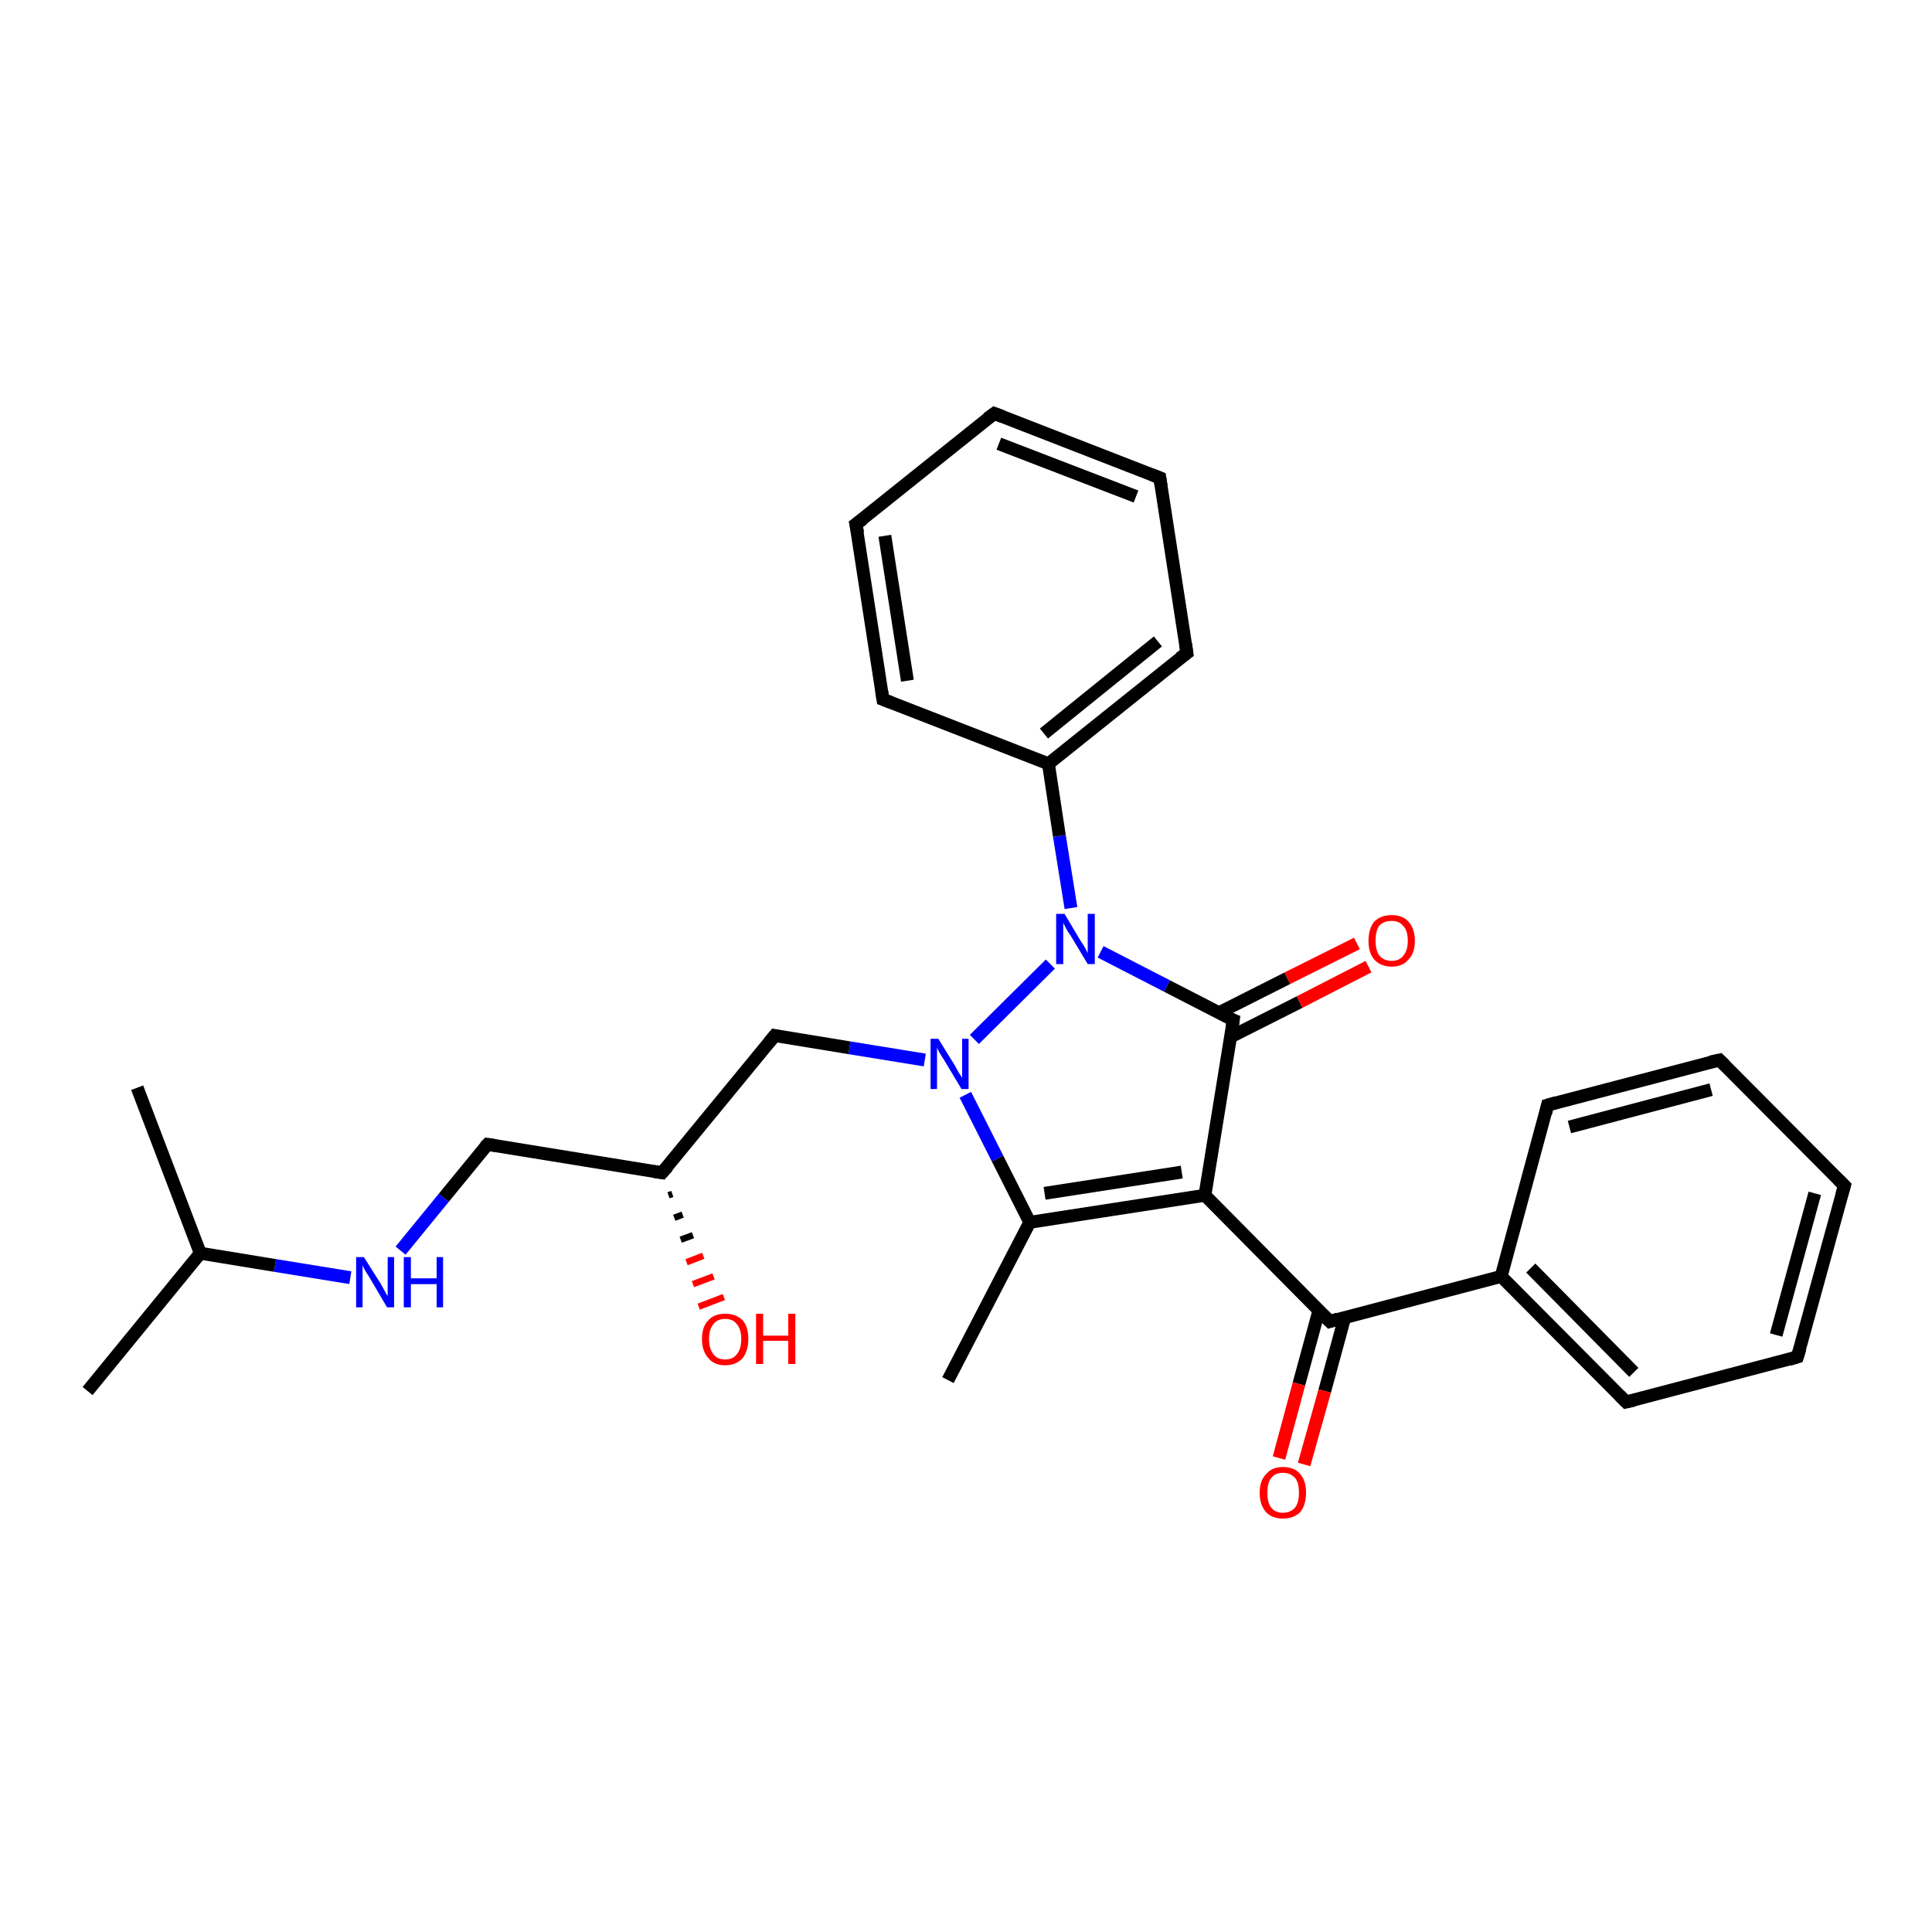 <?xml version='1.0' encoding='iso-8859-1'?>
<svg version='1.1' baseProfile='full'
              xmlns='http://www.w3.org/2000/svg'
                      xmlns:rdkit='http://www.rdkit.org/xml'
                      xmlns:xlink='http://www.w3.org/1999/xlink'
                  xml:space='preserve'
width='300px' height='300px' viewBox='0 0 300 300'>
<!-- END OF HEADER -->
<rect style='opacity:1.0;fill:#FFFFFF;stroke:none' width='300.0' height='300.0' x='0.0' y='0.0'> </rect>
<path class='bond-0 atom-0 atom-1' d='M 147.2,214.3 L 159.9,189.8' style='fill:none;fill-rule:evenodd;stroke:#000000;stroke-width:2.0px;stroke-linecap:butt;stroke-linejoin:miter;stroke-opacity:1' />
<path class='bond-1 atom-1 atom-2' d='M 159.9,189.8 L 187.1,185.6' style='fill:none;fill-rule:evenodd;stroke:#000000;stroke-width:2.0px;stroke-linecap:butt;stroke-linejoin:miter;stroke-opacity:1' />
<path class='bond-1 atom-1 atom-2' d='M 162.2,185.3 L 183.5,182.0' style='fill:none;fill-rule:evenodd;stroke:#000000;stroke-width:2.0px;stroke-linecap:butt;stroke-linejoin:miter;stroke-opacity:1' />
<path class='bond-2 atom-2 atom-3' d='M 187.1,185.6 L 206.5,205.2' style='fill:none;fill-rule:evenodd;stroke:#000000;stroke-width:2.0px;stroke-linecap:butt;stroke-linejoin:miter;stroke-opacity:1' />
<path class='bond-3 atom-3 atom-4' d='M 204.8,203.5 L 201.7,214.9' style='fill:none;fill-rule:evenodd;stroke:#000000;stroke-width:2.0px;stroke-linecap:butt;stroke-linejoin:miter;stroke-opacity:1' />
<path class='bond-3 atom-3 atom-4' d='M 201.7,214.9 L 198.6,226.4' style='fill:none;fill-rule:evenodd;stroke:#FF0000;stroke-width:2.0px;stroke-linecap:butt;stroke-linejoin:miter;stroke-opacity:1' />
<path class='bond-3 atom-3 atom-4' d='M 208.8,204.6 L 205.7,216.0' style='fill:none;fill-rule:evenodd;stroke:#000000;stroke-width:2.0px;stroke-linecap:butt;stroke-linejoin:miter;stroke-opacity:1' />
<path class='bond-3 atom-3 atom-4' d='M 205.7,216.0 L 202.5,227.4' style='fill:none;fill-rule:evenodd;stroke:#FF0000;stroke-width:2.0px;stroke-linecap:butt;stroke-linejoin:miter;stroke-opacity:1' />
<path class='bond-4 atom-3 atom-5' d='M 206.5,205.2 L 233.1,198.2' style='fill:none;fill-rule:evenodd;stroke:#000000;stroke-width:2.0px;stroke-linecap:butt;stroke-linejoin:miter;stroke-opacity:1' />
<path class='bond-5 atom-5 atom-6' d='M 233.1,198.2 L 252.5,217.7' style='fill:none;fill-rule:evenodd;stroke:#000000;stroke-width:2.0px;stroke-linecap:butt;stroke-linejoin:miter;stroke-opacity:1' />
<path class='bond-5 atom-5 atom-6' d='M 237.7,196.9 L 253.7,213.1' style='fill:none;fill-rule:evenodd;stroke:#000000;stroke-width:2.0px;stroke-linecap:butt;stroke-linejoin:miter;stroke-opacity:1' />
<path class='bond-6 atom-6 atom-7' d='M 252.5,217.7 L 279.1,210.7' style='fill:none;fill-rule:evenodd;stroke:#000000;stroke-width:2.0px;stroke-linecap:butt;stroke-linejoin:miter;stroke-opacity:1' />
<path class='bond-7 atom-7 atom-8' d='M 279.1,210.7 L 286.4,184.1' style='fill:none;fill-rule:evenodd;stroke:#000000;stroke-width:2.0px;stroke-linecap:butt;stroke-linejoin:miter;stroke-opacity:1' />
<path class='bond-7 atom-7 atom-8' d='M 275.8,207.3 L 281.8,185.3' style='fill:none;fill-rule:evenodd;stroke:#000000;stroke-width:2.0px;stroke-linecap:butt;stroke-linejoin:miter;stroke-opacity:1' />
<path class='bond-8 atom-8 atom-9' d='M 286.4,184.1 L 267.0,164.6' style='fill:none;fill-rule:evenodd;stroke:#000000;stroke-width:2.0px;stroke-linecap:butt;stroke-linejoin:miter;stroke-opacity:1' />
<path class='bond-9 atom-9 atom-10' d='M 267.0,164.6 L 240.3,171.6' style='fill:none;fill-rule:evenodd;stroke:#000000;stroke-width:2.0px;stroke-linecap:butt;stroke-linejoin:miter;stroke-opacity:1' />
<path class='bond-9 atom-9 atom-10' d='M 265.7,169.2 L 243.7,175.0' style='fill:none;fill-rule:evenodd;stroke:#000000;stroke-width:2.0px;stroke-linecap:butt;stroke-linejoin:miter;stroke-opacity:1' />
<path class='bond-10 atom-2 atom-11' d='M 187.1,185.6 L 191.5,158.4' style='fill:none;fill-rule:evenodd;stroke:#000000;stroke-width:2.0px;stroke-linecap:butt;stroke-linejoin:miter;stroke-opacity:1' />
<path class='bond-11 atom-11 atom-12' d='M 191.1,161.0 L 201.8,155.6' style='fill:none;fill-rule:evenodd;stroke:#000000;stroke-width:2.0px;stroke-linecap:butt;stroke-linejoin:miter;stroke-opacity:1' />
<path class='bond-11 atom-11 atom-12' d='M 201.8,155.6 L 212.5,150.1' style='fill:none;fill-rule:evenodd;stroke:#FF0000;stroke-width:2.0px;stroke-linecap:butt;stroke-linejoin:miter;stroke-opacity:1' />
<path class='bond-11 atom-11 atom-12' d='M 189.2,157.3 L 199.9,151.9' style='fill:none;fill-rule:evenodd;stroke:#000000;stroke-width:2.0px;stroke-linecap:butt;stroke-linejoin:miter;stroke-opacity:1' />
<path class='bond-11 atom-11 atom-12' d='M 199.9,151.9 L 210.7,146.5' style='fill:none;fill-rule:evenodd;stroke:#FF0000;stroke-width:2.0px;stroke-linecap:butt;stroke-linejoin:miter;stroke-opacity:1' />
<path class='bond-12 atom-11 atom-13' d='M 191.5,158.4 L 181.2,153.1' style='fill:none;fill-rule:evenodd;stroke:#000000;stroke-width:2.0px;stroke-linecap:butt;stroke-linejoin:miter;stroke-opacity:1' />
<path class='bond-12 atom-11 atom-13' d='M 181.2,153.1 L 170.9,147.8' style='fill:none;fill-rule:evenodd;stroke:#0000FF;stroke-width:2.0px;stroke-linecap:butt;stroke-linejoin:miter;stroke-opacity:1' />
<path class='bond-13 atom-13 atom-14' d='M 166.3,141.0 L 164.5,129.8' style='fill:none;fill-rule:evenodd;stroke:#0000FF;stroke-width:2.0px;stroke-linecap:butt;stroke-linejoin:miter;stroke-opacity:1' />
<path class='bond-13 atom-13 atom-14' d='M 164.5,129.8 L 162.8,118.6' style='fill:none;fill-rule:evenodd;stroke:#000000;stroke-width:2.0px;stroke-linecap:butt;stroke-linejoin:miter;stroke-opacity:1' />
<path class='bond-14 atom-14 atom-15' d='M 162.8,118.6 L 184.3,101.4' style='fill:none;fill-rule:evenodd;stroke:#000000;stroke-width:2.0px;stroke-linecap:butt;stroke-linejoin:miter;stroke-opacity:1' />
<path class='bond-14 atom-14 atom-15' d='M 162.1,113.9 L 179.8,99.6' style='fill:none;fill-rule:evenodd;stroke:#000000;stroke-width:2.0px;stroke-linecap:butt;stroke-linejoin:miter;stroke-opacity:1' />
<path class='bond-15 atom-15 atom-16' d='M 184.3,101.4 L 180.1,74.2' style='fill:none;fill-rule:evenodd;stroke:#000000;stroke-width:2.0px;stroke-linecap:butt;stroke-linejoin:miter;stroke-opacity:1' />
<path class='bond-16 atom-16 atom-17' d='M 180.1,74.2 L 154.4,64.2' style='fill:none;fill-rule:evenodd;stroke:#000000;stroke-width:2.0px;stroke-linecap:butt;stroke-linejoin:miter;stroke-opacity:1' />
<path class='bond-16 atom-16 atom-17' d='M 176.4,77.1 L 155.1,68.9' style='fill:none;fill-rule:evenodd;stroke:#000000;stroke-width:2.0px;stroke-linecap:butt;stroke-linejoin:miter;stroke-opacity:1' />
<path class='bond-17 atom-17 atom-18' d='M 154.4,64.2 L 132.9,81.4' style='fill:none;fill-rule:evenodd;stroke:#000000;stroke-width:2.0px;stroke-linecap:butt;stroke-linejoin:miter;stroke-opacity:1' />
<path class='bond-18 atom-18 atom-19' d='M 132.9,81.4 L 137.1,108.6' style='fill:none;fill-rule:evenodd;stroke:#000000;stroke-width:2.0px;stroke-linecap:butt;stroke-linejoin:miter;stroke-opacity:1' />
<path class='bond-18 atom-18 atom-19' d='M 137.4,83.2 L 140.9,105.7' style='fill:none;fill-rule:evenodd;stroke:#000000;stroke-width:2.0px;stroke-linecap:butt;stroke-linejoin:miter;stroke-opacity:1' />
<path class='bond-19 atom-13 atom-20' d='M 163.1,149.7 L 151.3,161.4' style='fill:none;fill-rule:evenodd;stroke:#0000FF;stroke-width:2.0px;stroke-linecap:butt;stroke-linejoin:miter;stroke-opacity:1' />
<path class='bond-20 atom-20 atom-21' d='M 143.6,164.6 L 131.9,162.7' style='fill:none;fill-rule:evenodd;stroke:#0000FF;stroke-width:2.0px;stroke-linecap:butt;stroke-linejoin:miter;stroke-opacity:1' />
<path class='bond-20 atom-20 atom-21' d='M 131.9,162.7 L 120.3,160.8' style='fill:none;fill-rule:evenodd;stroke:#000000;stroke-width:2.0px;stroke-linecap:butt;stroke-linejoin:miter;stroke-opacity:1' />
<path class='bond-21 atom-21 atom-22' d='M 120.3,160.8 L 102.8,182.1' style='fill:none;fill-rule:evenodd;stroke:#000000;stroke-width:2.0px;stroke-linecap:butt;stroke-linejoin:miter;stroke-opacity:1' />
<path class='bond-22 atom-22 atom-23' d='M 104.4,185.4 L 103.8,185.6' style='fill:none;fill-rule:evenodd;stroke:#000000;stroke-width:1.0px;stroke-linecap:butt;stroke-linejoin:miter;stroke-opacity:1' />
<path class='bond-22 atom-22 atom-23' d='M 106.0,188.6 L 104.7,189.1' style='fill:none;fill-rule:evenodd;stroke:#000000;stroke-width:1.0px;stroke-linecap:butt;stroke-linejoin:miter;stroke-opacity:1' />
<path class='bond-22 atom-22 atom-23' d='M 107.6,191.8 L 105.7,192.5' style='fill:none;fill-rule:evenodd;stroke:#000000;stroke-width:1.0px;stroke-linecap:butt;stroke-linejoin:miter;stroke-opacity:1' />
<path class='bond-22 atom-22 atom-23' d='M 109.2,195.0 L 106.6,196.0' style='fill:none;fill-rule:evenodd;stroke:#FF0000;stroke-width:1.0px;stroke-linecap:butt;stroke-linejoin:miter;stroke-opacity:1' />
<path class='bond-22 atom-22 atom-23' d='M 110.8,198.2 L 107.6,199.4' style='fill:none;fill-rule:evenodd;stroke:#FF0000;stroke-width:1.0px;stroke-linecap:butt;stroke-linejoin:miter;stroke-opacity:1' />
<path class='bond-22 atom-22 atom-23' d='M 112.4,201.4 L 108.5,202.9' style='fill:none;fill-rule:evenodd;stroke:#FF0000;stroke-width:1.0px;stroke-linecap:butt;stroke-linejoin:miter;stroke-opacity:1' />
<path class='bond-23 atom-22 atom-24' d='M 102.8,182.1 L 75.7,177.7' style='fill:none;fill-rule:evenodd;stroke:#000000;stroke-width:2.0px;stroke-linecap:butt;stroke-linejoin:miter;stroke-opacity:1' />
<path class='bond-24 atom-24 atom-25' d='M 75.7,177.7 L 68.9,186.0' style='fill:none;fill-rule:evenodd;stroke:#000000;stroke-width:2.0px;stroke-linecap:butt;stroke-linejoin:miter;stroke-opacity:1' />
<path class='bond-24 atom-24 atom-25' d='M 68.9,186.0 L 62.2,194.2' style='fill:none;fill-rule:evenodd;stroke:#0000FF;stroke-width:2.0px;stroke-linecap:butt;stroke-linejoin:miter;stroke-opacity:1' />
<path class='bond-25 atom-25 atom-26' d='M 54.4,198.4 L 42.7,196.5' style='fill:none;fill-rule:evenodd;stroke:#0000FF;stroke-width:2.0px;stroke-linecap:butt;stroke-linejoin:miter;stroke-opacity:1' />
<path class='bond-25 atom-25 atom-26' d='M 42.7,196.5 L 31.1,194.6' style='fill:none;fill-rule:evenodd;stroke:#000000;stroke-width:2.0px;stroke-linecap:butt;stroke-linejoin:miter;stroke-opacity:1' />
<path class='bond-26 atom-26 atom-27' d='M 31.1,194.6 L 13.6,216.0' style='fill:none;fill-rule:evenodd;stroke:#000000;stroke-width:2.0px;stroke-linecap:butt;stroke-linejoin:miter;stroke-opacity:1' />
<path class='bond-27 atom-26 atom-28' d='M 31.1,194.6 L 21.3,168.9' style='fill:none;fill-rule:evenodd;stroke:#000000;stroke-width:2.0px;stroke-linecap:butt;stroke-linejoin:miter;stroke-opacity:1' />
<path class='bond-28 atom-20 atom-1' d='M 149.9,170.0 L 154.9,179.9' style='fill:none;fill-rule:evenodd;stroke:#0000FF;stroke-width:2.0px;stroke-linecap:butt;stroke-linejoin:miter;stroke-opacity:1' />
<path class='bond-28 atom-20 atom-1' d='M 154.9,179.9 L 159.9,189.8' style='fill:none;fill-rule:evenodd;stroke:#000000;stroke-width:2.0px;stroke-linecap:butt;stroke-linejoin:miter;stroke-opacity:1' />
<path class='bond-29 atom-10 atom-5' d='M 240.3,171.6 L 233.1,198.2' style='fill:none;fill-rule:evenodd;stroke:#000000;stroke-width:2.0px;stroke-linecap:butt;stroke-linejoin:miter;stroke-opacity:1' />
<path class='bond-30 atom-19 atom-14' d='M 137.1,108.6 L 162.8,118.6' style='fill:none;fill-rule:evenodd;stroke:#000000;stroke-width:2.0px;stroke-linecap:butt;stroke-linejoin:miter;stroke-opacity:1' />
<path d='M 205.5,204.2 L 206.5,205.2 L 207.8,204.8' style='fill:none;stroke:#000000;stroke-width:2.0px;stroke-linecap:butt;stroke-linejoin:miter;stroke-opacity:1;' />
<path d='M 251.5,216.7 L 252.5,217.7 L 253.8,217.4' style='fill:none;stroke:#000000;stroke-width:2.0px;stroke-linecap:butt;stroke-linejoin:miter;stroke-opacity:1;' />
<path d='M 277.8,211.1 L 279.1,210.7 L 279.5,209.4' style='fill:none;stroke:#000000;stroke-width:2.0px;stroke-linecap:butt;stroke-linejoin:miter;stroke-opacity:1;' />
<path d='M 286.0,185.5 L 286.4,184.1 L 285.4,183.1' style='fill:none;stroke:#000000;stroke-width:2.0px;stroke-linecap:butt;stroke-linejoin:miter;stroke-opacity:1;' />
<path d='M 267.9,165.5 L 267.0,164.6 L 265.6,164.9' style='fill:none;stroke:#000000;stroke-width:2.0px;stroke-linecap:butt;stroke-linejoin:miter;stroke-opacity:1;' />
<path d='M 241.7,171.2 L 240.3,171.6 L 240.0,172.9' style='fill:none;stroke:#000000;stroke-width:2.0px;stroke-linecap:butt;stroke-linejoin:miter;stroke-opacity:1;' />
<path d='M 191.3,159.8 L 191.5,158.4 L 191.0,158.2' style='fill:none;stroke:#000000;stroke-width:2.0px;stroke-linecap:butt;stroke-linejoin:miter;stroke-opacity:1;' />
<path d='M 183.2,102.2 L 184.3,101.4 L 184.1,100.0' style='fill:none;stroke:#000000;stroke-width:2.0px;stroke-linecap:butt;stroke-linejoin:miter;stroke-opacity:1;' />
<path d='M 180.3,75.5 L 180.1,74.2 L 178.8,73.7' style='fill:none;stroke:#000000;stroke-width:2.0px;stroke-linecap:butt;stroke-linejoin:miter;stroke-opacity:1;' />
<path d='M 155.7,64.7 L 154.4,64.2 L 153.3,65.0' style='fill:none;stroke:#000000;stroke-width:2.0px;stroke-linecap:butt;stroke-linejoin:miter;stroke-opacity:1;' />
<path d='M 134.0,80.6 L 132.9,81.4 L 133.2,82.8' style='fill:none;stroke:#000000;stroke-width:2.0px;stroke-linecap:butt;stroke-linejoin:miter;stroke-opacity:1;' />
<path d='M 136.9,107.3 L 137.1,108.6 L 138.4,109.1' style='fill:none;stroke:#000000;stroke-width:2.0px;stroke-linecap:butt;stroke-linejoin:miter;stroke-opacity:1;' />
<path d='M 120.8,160.9 L 120.3,160.8 L 119.4,161.9' style='fill:none;stroke:#000000;stroke-width:2.0px;stroke-linecap:butt;stroke-linejoin:miter;stroke-opacity:1;' />
<path d='M 103.7,181.1 L 102.8,182.1 L 101.5,181.9' style='fill:none;stroke:#000000;stroke-width:2.0px;stroke-linecap:butt;stroke-linejoin:miter;stroke-opacity:1;' />
<path d='M 77.0,177.9 L 75.7,177.7 L 75.3,178.1' style='fill:none;stroke:#000000;stroke-width:2.0px;stroke-linecap:butt;stroke-linejoin:miter;stroke-opacity:1;' />
<path class='atom-4' d='M 195.6 231.8
Q 195.6 229.9, 196.6 228.9
Q 197.5 227.8, 199.2 227.8
Q 201.0 227.8, 201.9 228.9
Q 202.8 229.9, 202.8 231.8
Q 202.8 233.7, 201.9 234.8
Q 200.9 235.8, 199.2 235.8
Q 197.5 235.8, 196.6 234.8
Q 195.6 233.7, 195.6 231.8
M 199.2 234.9
Q 200.4 234.9, 201.1 234.1
Q 201.7 233.3, 201.7 231.8
Q 201.7 230.2, 201.1 229.5
Q 200.4 228.7, 199.2 228.7
Q 198.0 228.7, 197.4 229.5
Q 196.8 230.2, 196.8 231.8
Q 196.8 233.4, 197.4 234.1
Q 198.0 234.9, 199.2 234.9
' fill='#FF0000'/>
<path class='atom-12' d='M 212.5 146.1
Q 212.5 144.2, 213.4 143.1
Q 214.4 142.1, 216.1 142.1
Q 217.8 142.1, 218.7 143.1
Q 219.7 144.2, 219.7 146.1
Q 219.7 148.0, 218.7 149.0
Q 217.8 150.1, 216.1 150.1
Q 214.4 150.1, 213.4 149.0
Q 212.5 148.0, 212.5 146.1
M 216.1 149.2
Q 217.3 149.2, 217.9 148.4
Q 218.6 147.6, 218.6 146.1
Q 218.6 144.5, 217.9 143.8
Q 217.3 143.0, 216.1 143.0
Q 214.9 143.0, 214.2 143.7
Q 213.6 144.5, 213.6 146.1
Q 213.6 147.6, 214.2 148.4
Q 214.9 149.2, 216.1 149.2
' fill='#FF0000'/>
<path class='atom-13' d='M 165.3 141.9
L 167.8 146.1
Q 168.1 146.5, 168.5 147.2
Q 168.9 148.0, 168.9 148.0
L 168.9 141.9
L 170.0 141.9
L 170.0 149.7
L 168.9 149.7
L 166.2 145.2
Q 165.8 144.7, 165.5 144.1
Q 165.2 143.5, 165.1 143.3
L 165.1 149.7
L 164.0 149.7
L 164.0 141.9
L 165.3 141.9
' fill='#0000FF'/>
<path class='atom-20' d='M 145.7 161.3
L 148.3 165.5
Q 148.5 165.9, 148.9 166.6
Q 149.4 167.3, 149.4 167.4
L 149.4 161.3
L 150.4 161.3
L 150.4 169.1
L 149.3 169.1
L 146.6 164.6
Q 146.3 164.1, 145.9 163.5
Q 145.6 162.9, 145.5 162.7
L 145.5 169.1
L 144.5 169.1
L 144.5 161.3
L 145.7 161.3
' fill='#0000FF'/>
<path class='atom-23' d='M 109.0 207.9
Q 109.0 206.0, 110.0 205.0
Q 110.9 204.0, 112.6 204.0
Q 114.3 204.0, 115.3 205.0
Q 116.2 206.0, 116.2 207.9
Q 116.2 209.8, 115.3 210.9
Q 114.3 212.0, 112.6 212.0
Q 110.9 212.0, 110.0 210.9
Q 109.0 209.8, 109.0 207.9
M 112.6 211.1
Q 113.8 211.1, 114.4 210.3
Q 115.1 209.5, 115.1 207.9
Q 115.1 206.4, 114.4 205.6
Q 113.8 204.8, 112.6 204.8
Q 111.4 204.8, 110.8 205.6
Q 110.1 206.4, 110.1 207.9
Q 110.1 209.5, 110.8 210.3
Q 111.4 211.1, 112.6 211.1
' fill='#FF0000'/>
<path class='atom-23' d='M 117.4 204.0
L 118.5 204.0
L 118.5 207.4
L 122.4 207.4
L 122.4 204.0
L 123.5 204.0
L 123.5 211.8
L 122.4 211.8
L 122.4 208.2
L 118.5 208.2
L 118.5 211.8
L 117.4 211.8
L 117.4 204.0
' fill='#FF0000'/>
<path class='atom-25' d='M 56.5 195.2
L 59.1 199.3
Q 59.3 199.7, 59.7 200.4
Q 60.1 201.2, 60.2 201.2
L 60.2 195.2
L 61.2 195.2
L 61.2 203.0
L 60.1 203.0
L 57.4 198.4
Q 57.1 197.9, 56.7 197.3
Q 56.4 196.7, 56.3 196.5
L 56.3 203.0
L 55.3 203.0
L 55.3 195.2
L 56.5 195.2
' fill='#0000FF'/>
<path class='atom-25' d='M 62.7 195.2
L 63.8 195.2
L 63.8 198.5
L 67.8 198.5
L 67.8 195.2
L 68.8 195.2
L 68.8 203.0
L 67.8 203.0
L 67.8 199.4
L 63.8 199.4
L 63.8 203.0
L 62.7 203.0
L 62.7 195.2
' fill='#0000FF'/>
</svg>
